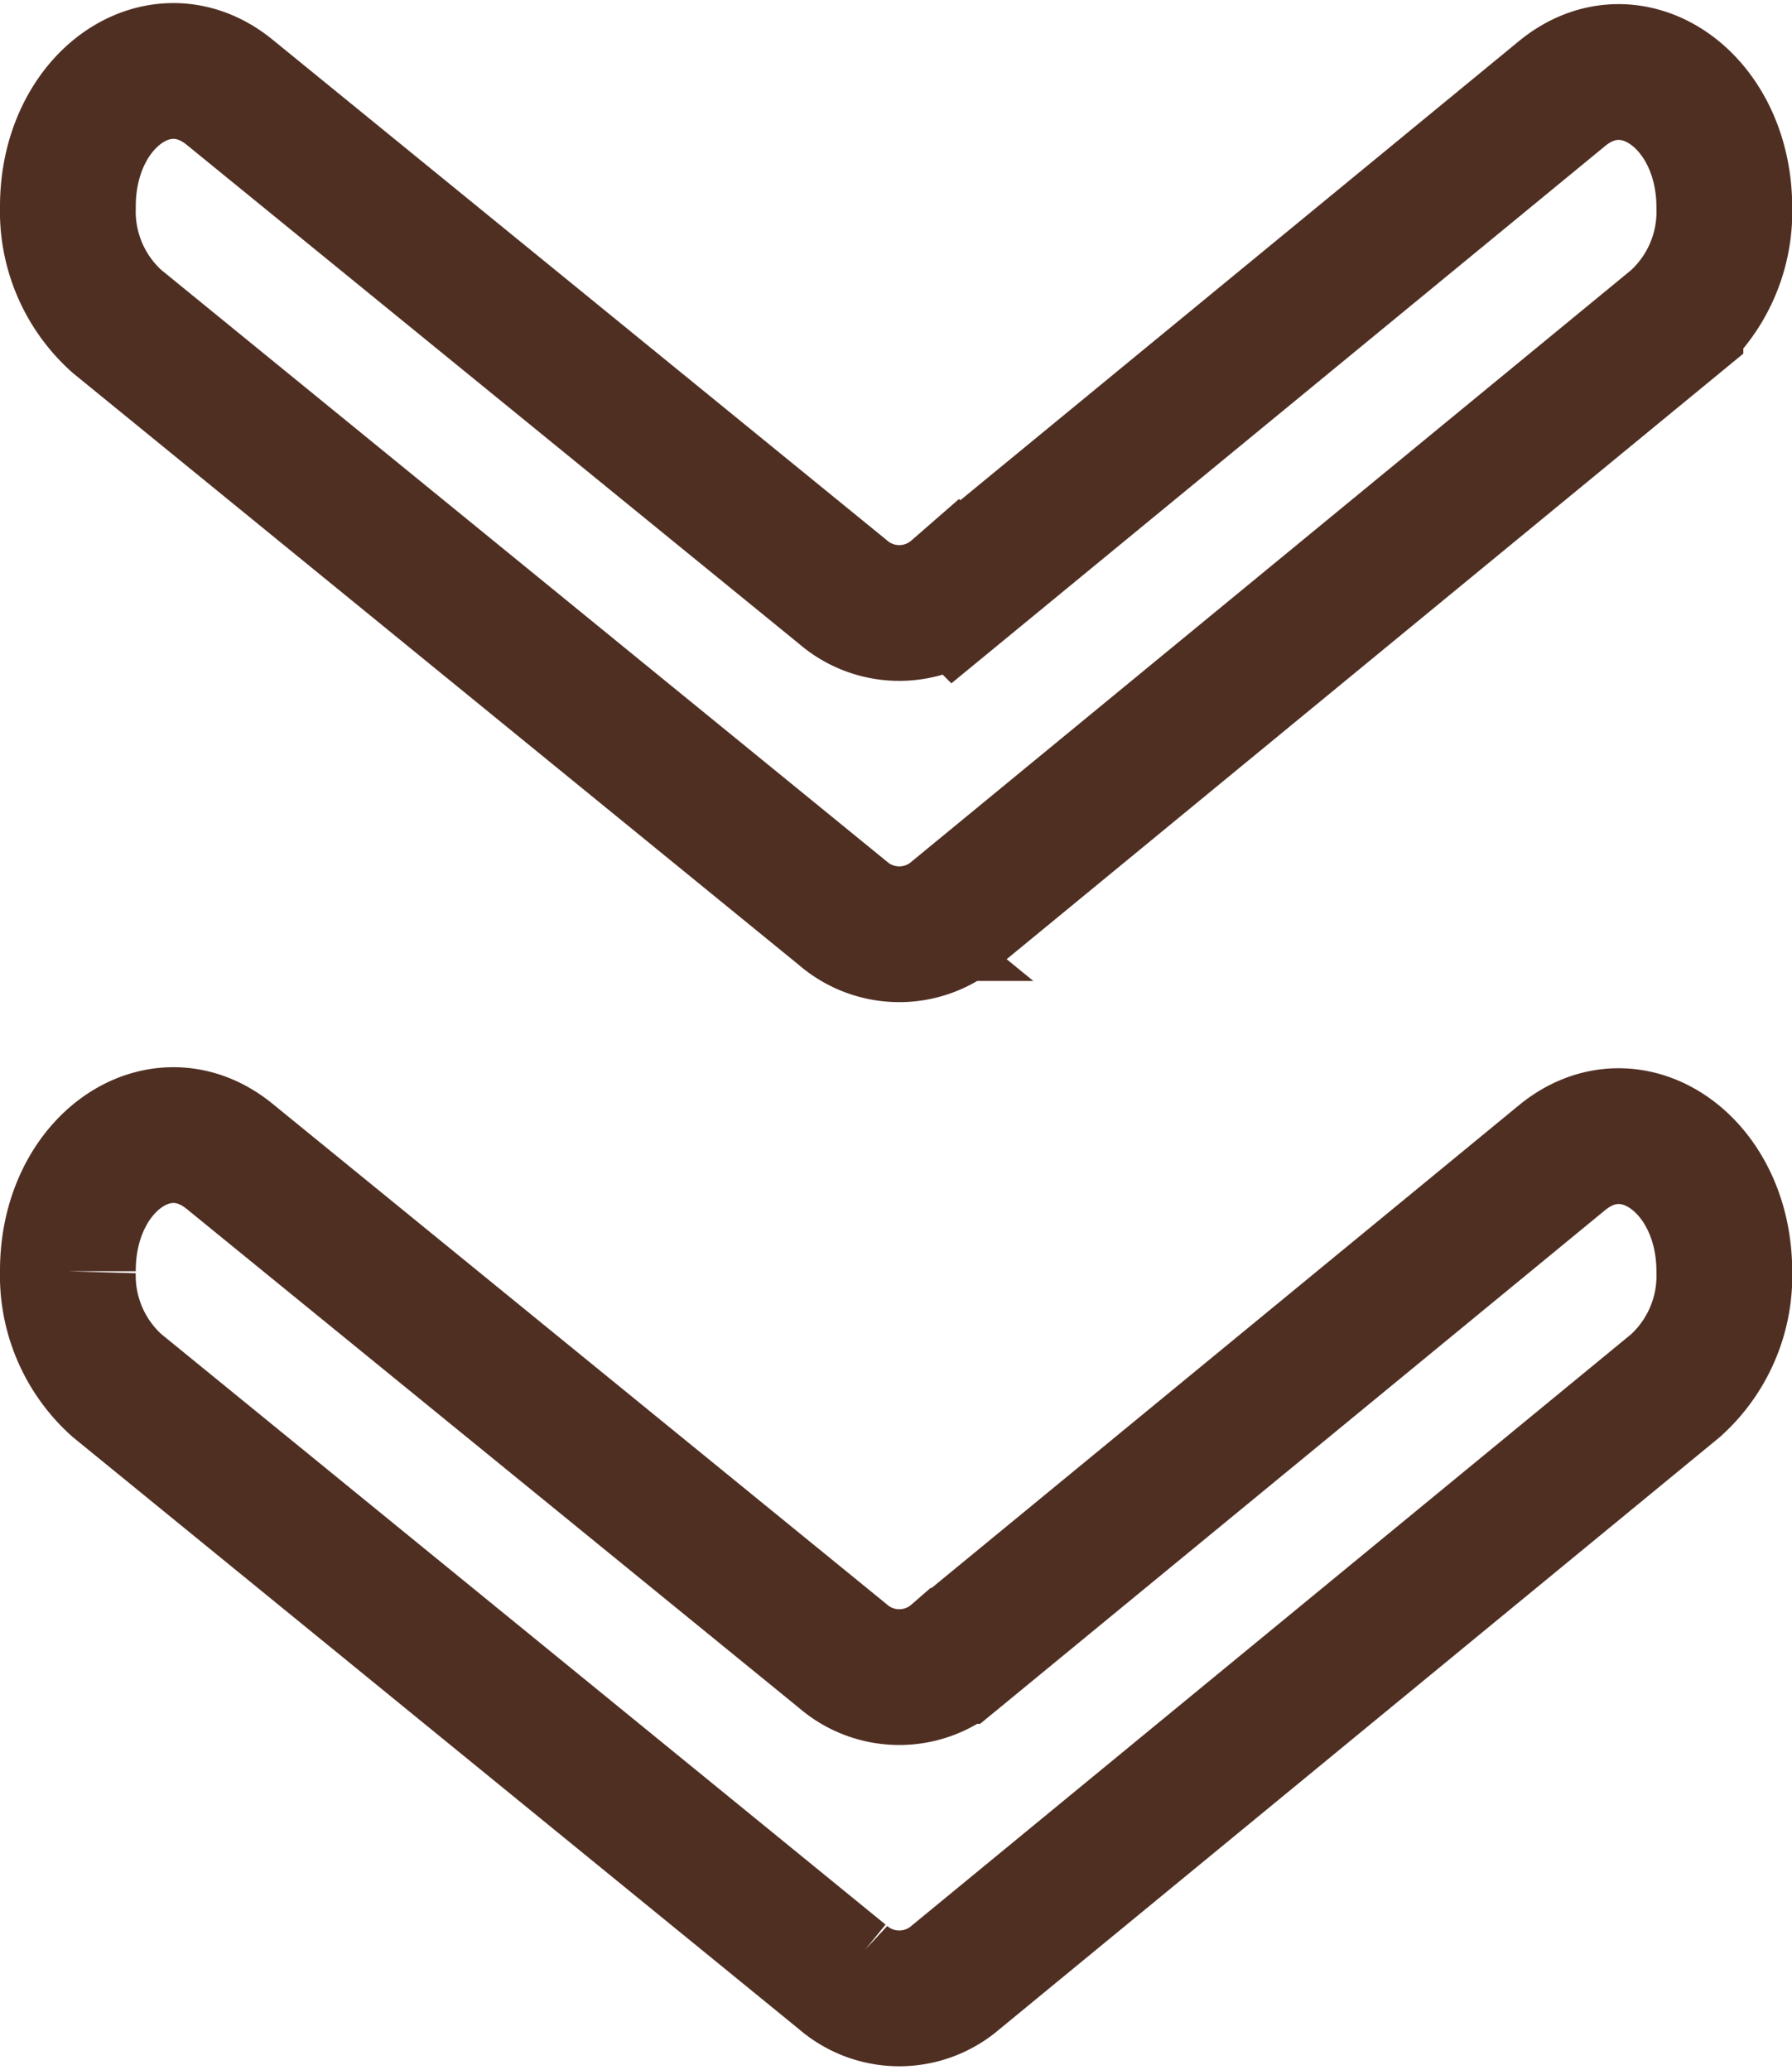 <svg xmlns="http://www.w3.org/2000/svg" width="26.397" height="30.498"><g data-name="グループ 1117" fill="none" stroke="#502f23" stroke-miterlimit="10" stroke-width="2"><path data-name="パス 2960" d="M1.72 4.732l10.693 8.719a1.27 1.27 0 001.667 0l10.6-8.714a2.175 2.175 0 00.72-1.682c0-1.573-1.358-2.525-2.39-1.677l-8.93 7.34a1.269 1.269 0 01-1.667 0l-9.03-7.359C2.35.517 1 1.469 1 3.04v.011a2.174 2.174 0 00.72 1.681z"/><path data-name="パス 2961" d="M1.72 20.408l10.693 8.719a1.27 1.27 0 001.667 0l10.6-8.714a2.175 2.175 0 00.72-1.682c0-1.573-1.358-2.525-2.39-1.677l-8.93 7.34a1.269 1.269 0 01-1.667 0l-9.03-7.359C2.35 16.193 1 17.145 1 18.716v.011a2.174 2.174 0 00.72 1.681z"/></g></svg>